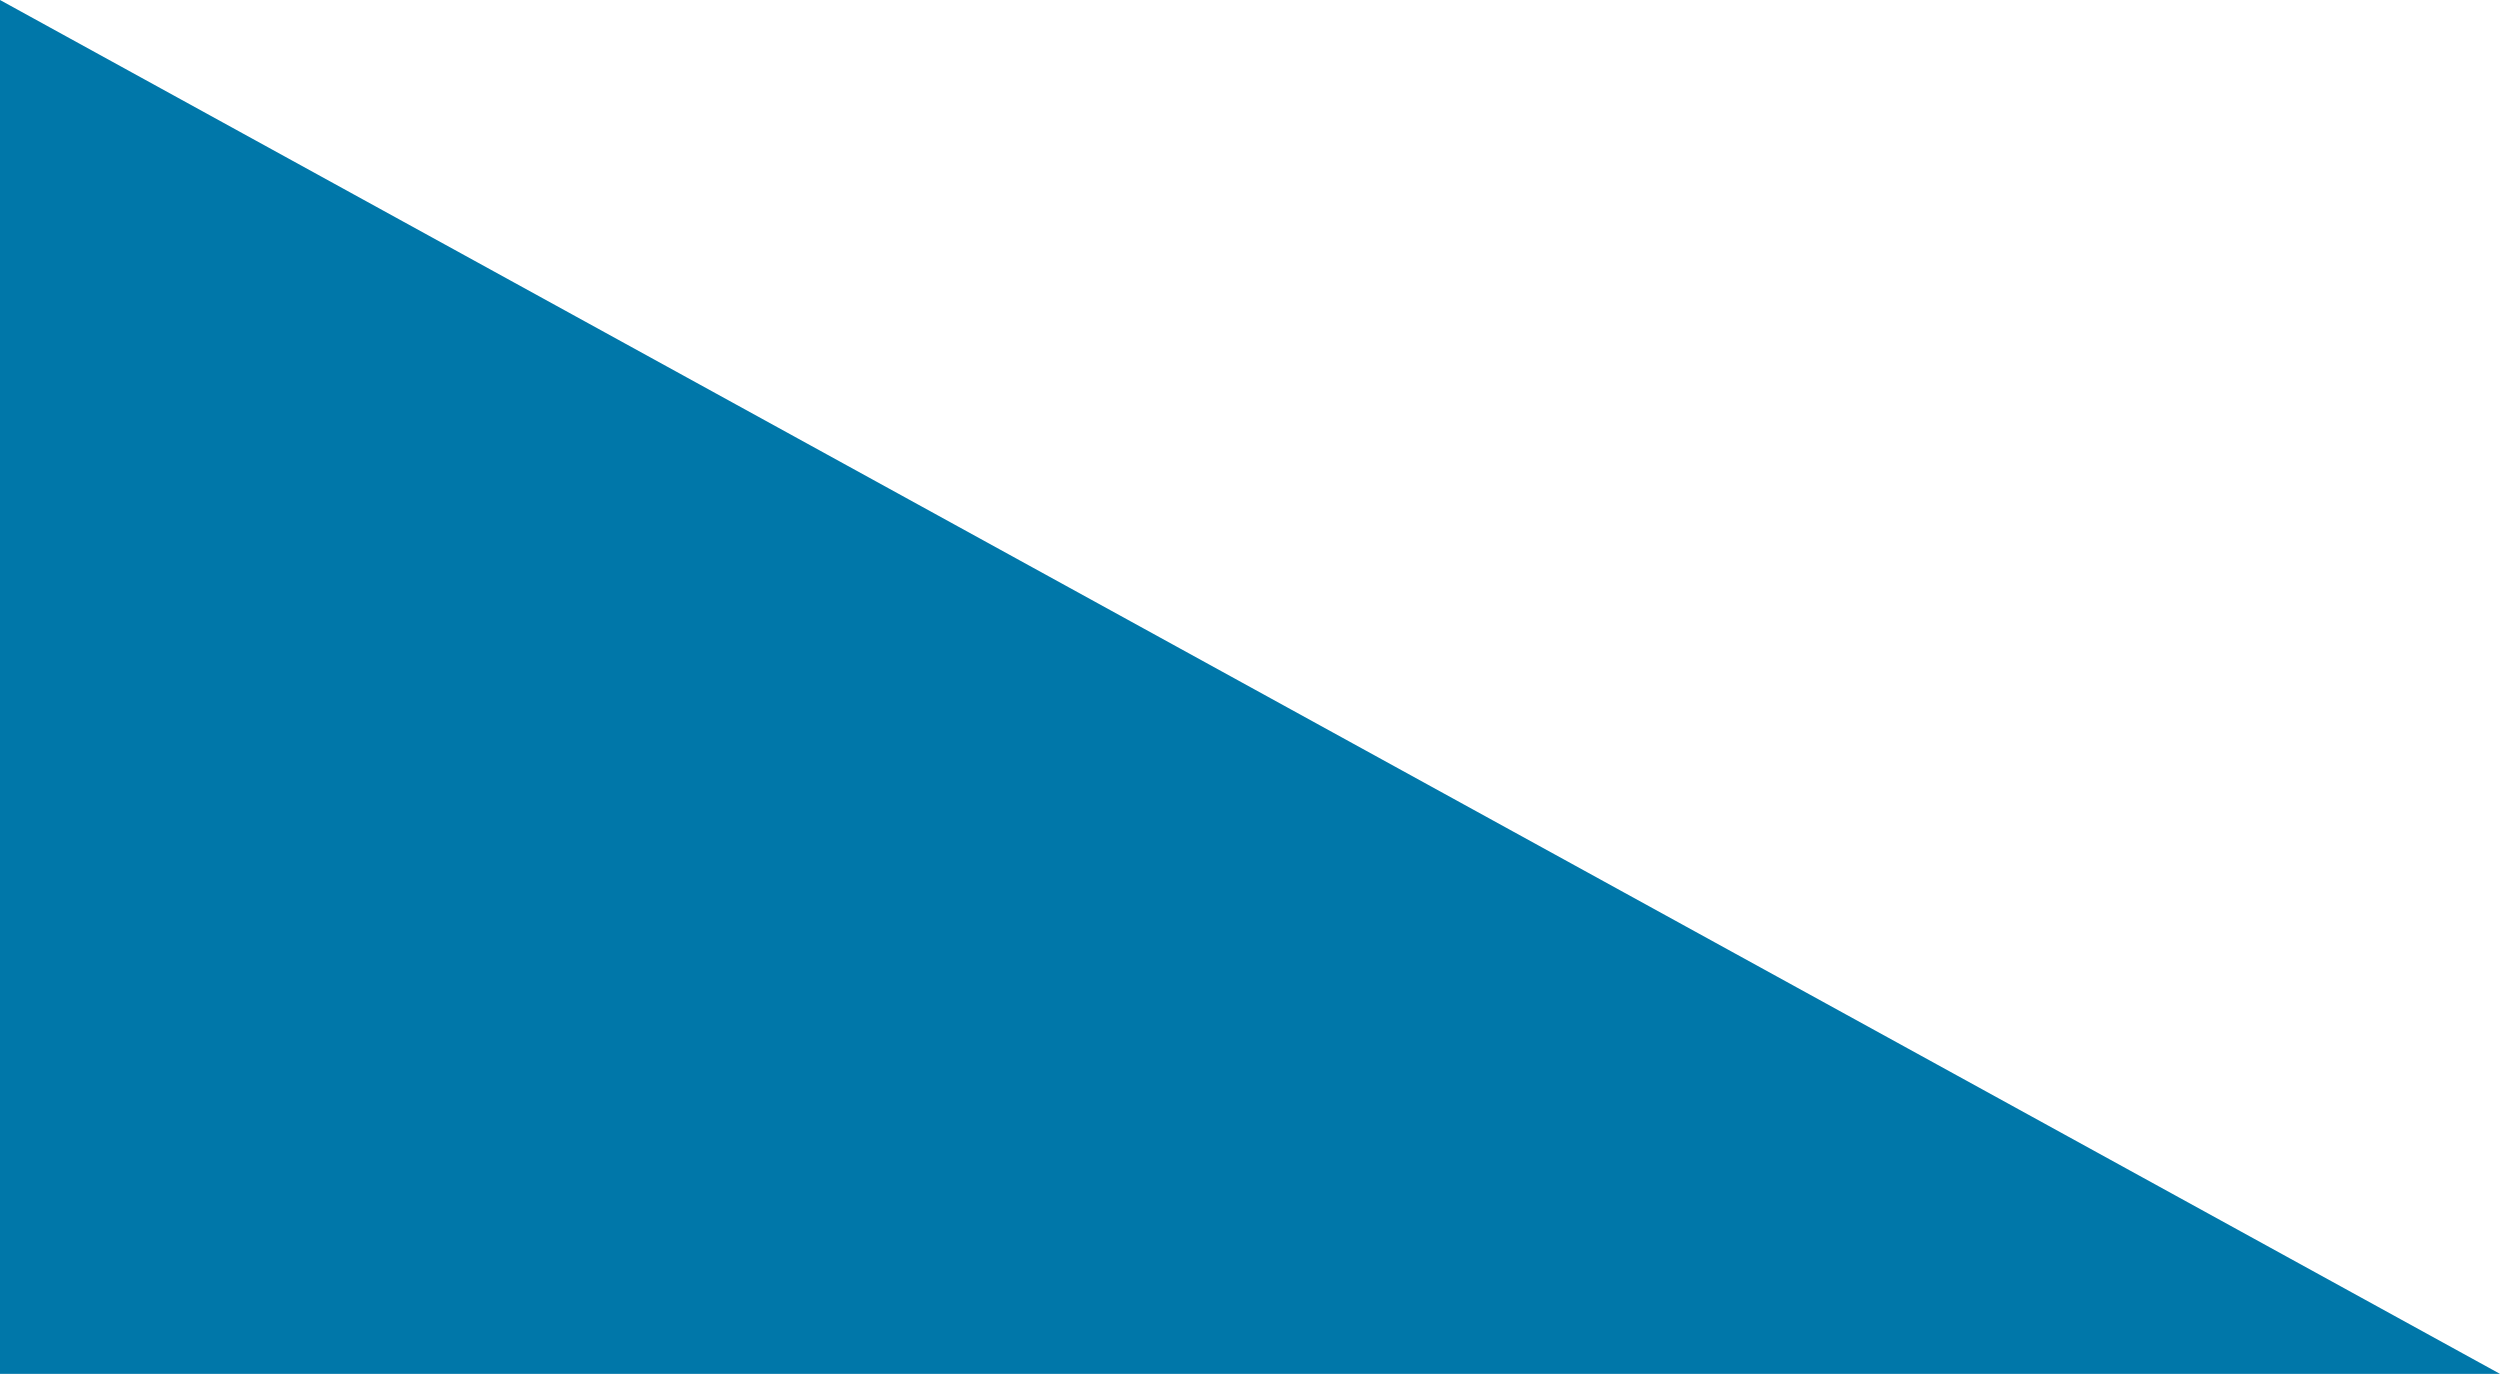 <?xml version="1.0" encoding="UTF-8"?><svg id="uuid-d42d8357-05fa-4e25-a1c0-9b82157f86a6" xmlns="http://www.w3.org/2000/svg" width="735.665" height="404.285" viewBox="0 0 735.665 404.285"><defs><style>.uuid-7eb690a2-3a12-41ca-b192-6b8c290ff033{fill:#0077a9;}</style></defs><g id="uuid-d6286734-0b35-43fb-a117-b25db466070d"><polygon class="uuid-7eb690a2-3a12-41ca-b192-6b8c290ff033" points="0 404.285 735.665 404.285 0 0 0 404.285"/></g></svg>